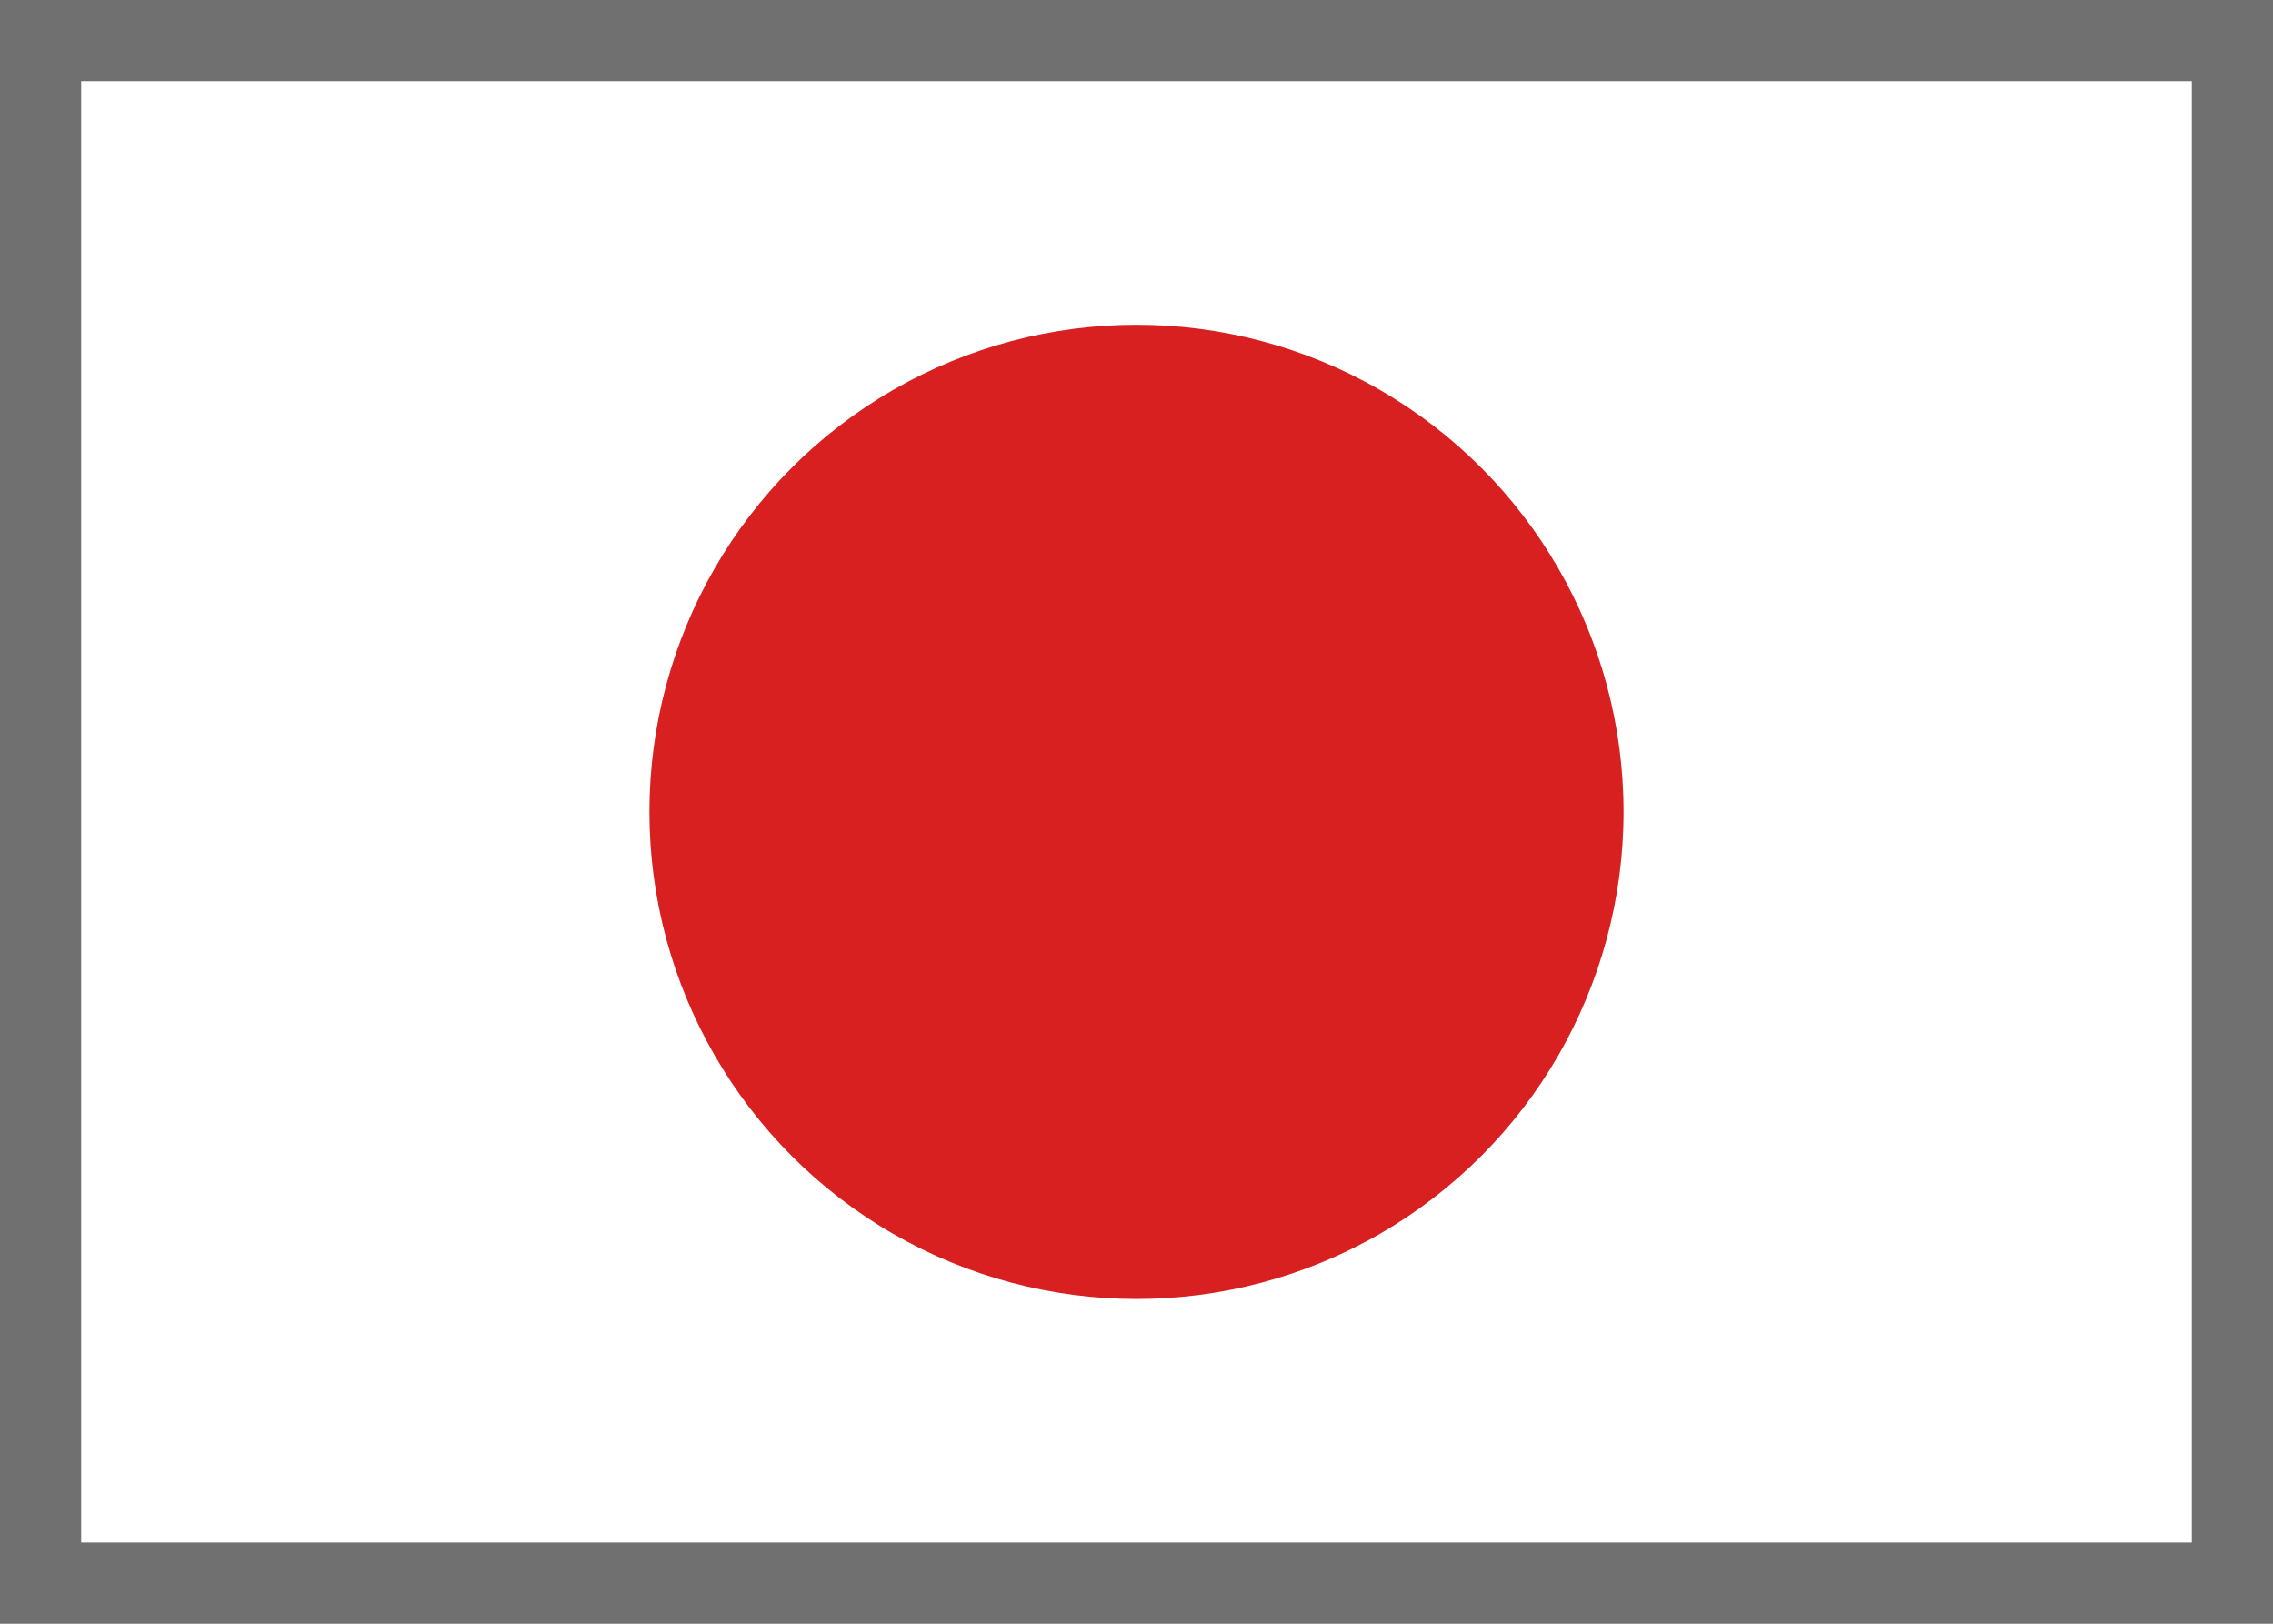 <svg xmlns="http://www.w3.org/2000/svg" width="28" height="20" viewBox="0 0 28 20"><g transform="translate(-819 -429)"><rect width="28" height="20" transform="translate(819 429)" fill="#fff"/><path d="M1,1V19H27V1H1M0,0H28V20H0Z" transform="translate(819 429)" fill="#707070"/><circle cx="6" cy="6" r="6" transform="translate(827 433)" fill="#d82020"/></g></svg>
